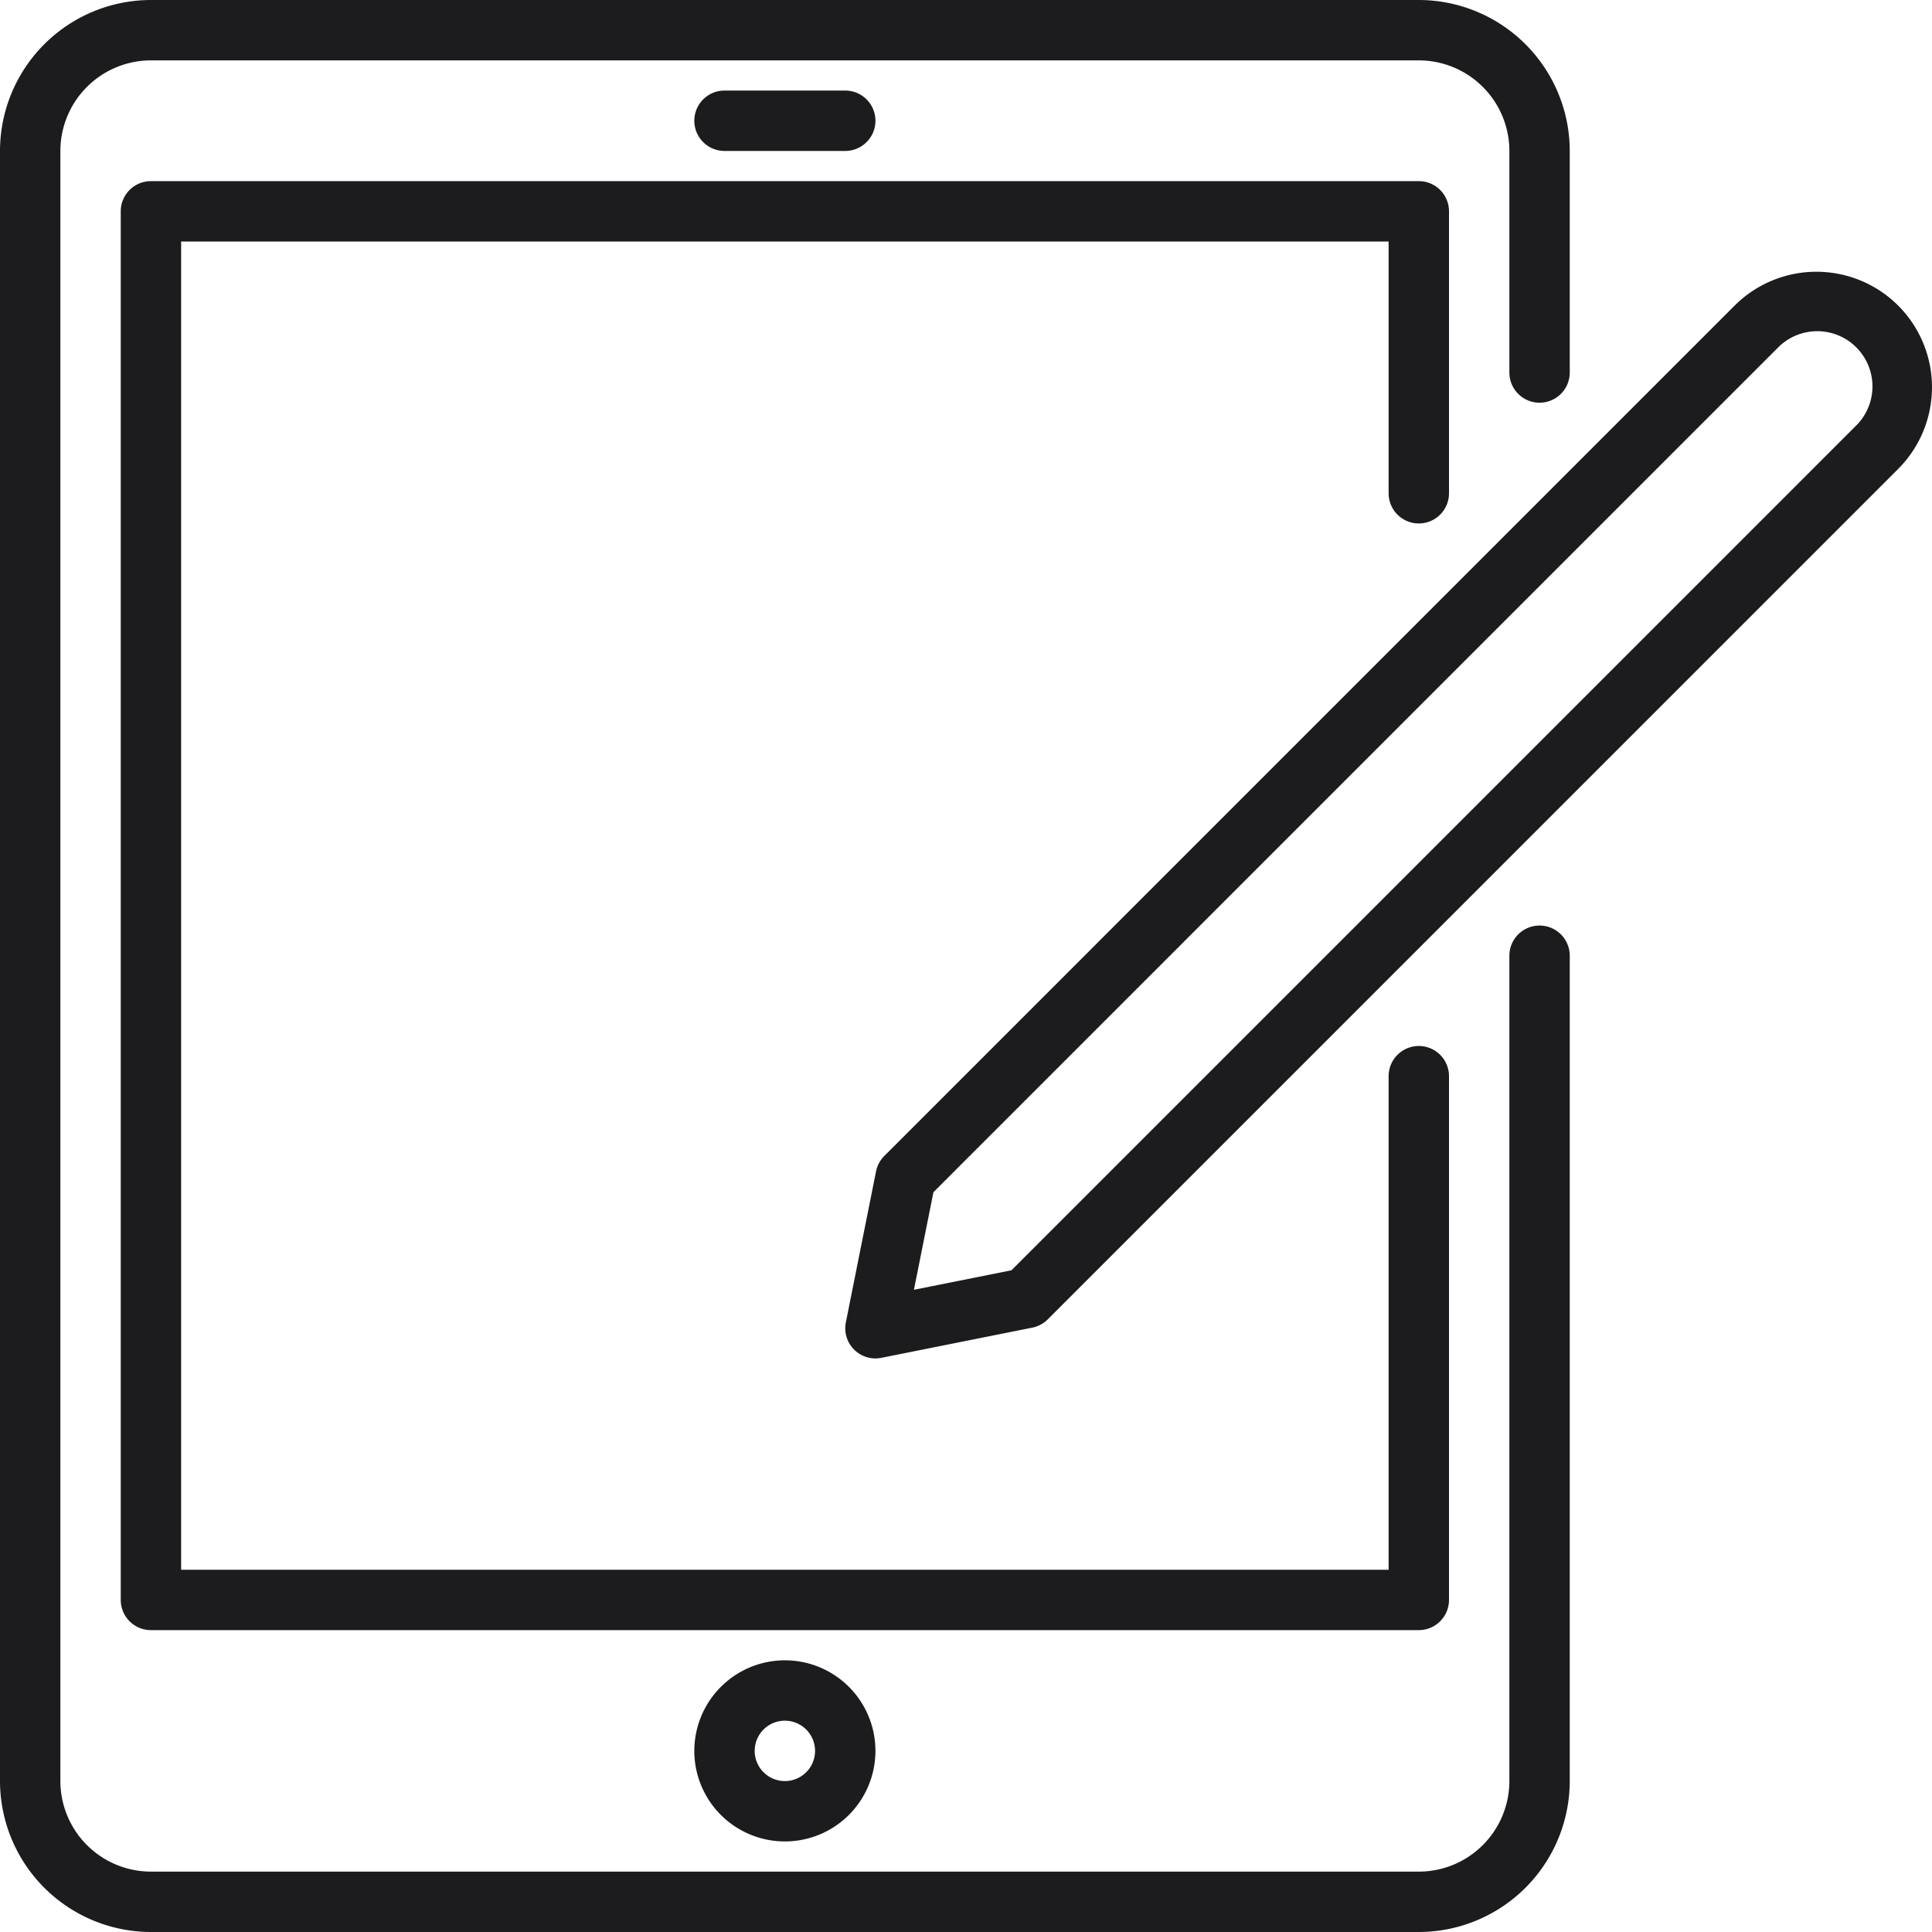 <?xml version="1.0" encoding="UTF-8"?><svg xmlns="http://www.w3.org/2000/svg" xmlns:xlink="http://www.w3.org/1999/xlink" height="64.0" preserveAspectRatio="xMidYMid meet" version="1.0" viewBox="-0.0 -0.0 64.0 64.0" width="64.0" zoomAndPan="magnify"><g fill="#1c1c1e" id="change1_1"><path d="M51,30.66a1.0 1,0,0,0-1,1V59a3.003,3.003,0,0,1-3,3H5a3.003,3.003,0,0,1-3-3V5A3.003,3.003,0,0,1,5,2H47a3.003,3.003,0,0,1,3,3v7.34a1,1,0,1,0,2,0V5a5.006,5.006,0,0,0-5-5H5A5.006,5.006,0,0,0,0,5V59a5.006,5.006,0,0,0,5,5H47a5.006,5.006,0,0,0,5-5V31.66A1.0 1,0,0,0,51,30.66Z" fill="inherit"/><path d="M47,17.34a1.0 1,0,0,0,1-1V7a1.0 1,0,0,0-1-1H5A1.0 1,0,0,0,4,7V53a1.0 1,0,0,0,1,1H47a1.0 1,0,0,0,1-1V35.65a1,1,0,0,0-2,0V52H6V8H46v8.34A1.0 1,0,0,0,47,17.34Z" fill="inherit"/><path d="M28,5a1,1,0,0,0,0-2H24a1,1,0,0,0,0,2Z" fill="inherit"/><path d="M23,58a3,3,0,1,0,3-3A3.003,3.003,0,0,0,23,58Zm4,0a1,1,0,1,1-1-1A1.001,1.001,0,0,1,27,58Z" fill="inherit"/><path d="M62.878,10.121a3.834,3.834,0,0,0-5.414,0L29.293,38.293a.999.999,0,0,0-.273.511l-1,5A1,1,0,0,0,29,45a1.029,1.029,0,0,0,.196-.02l5-1A1.002,1.002,0,0,0,34.707,43.707L62.878,15.535a3.828,3.828,0,0,0,0-5.414Zm-1.414,4L33.507,42.079l-3.232.646.646-3.232,27.957-27.958a1.829,1.829,0,1,1,2.586,2.586Z" fill="inherit"/></g></svg>